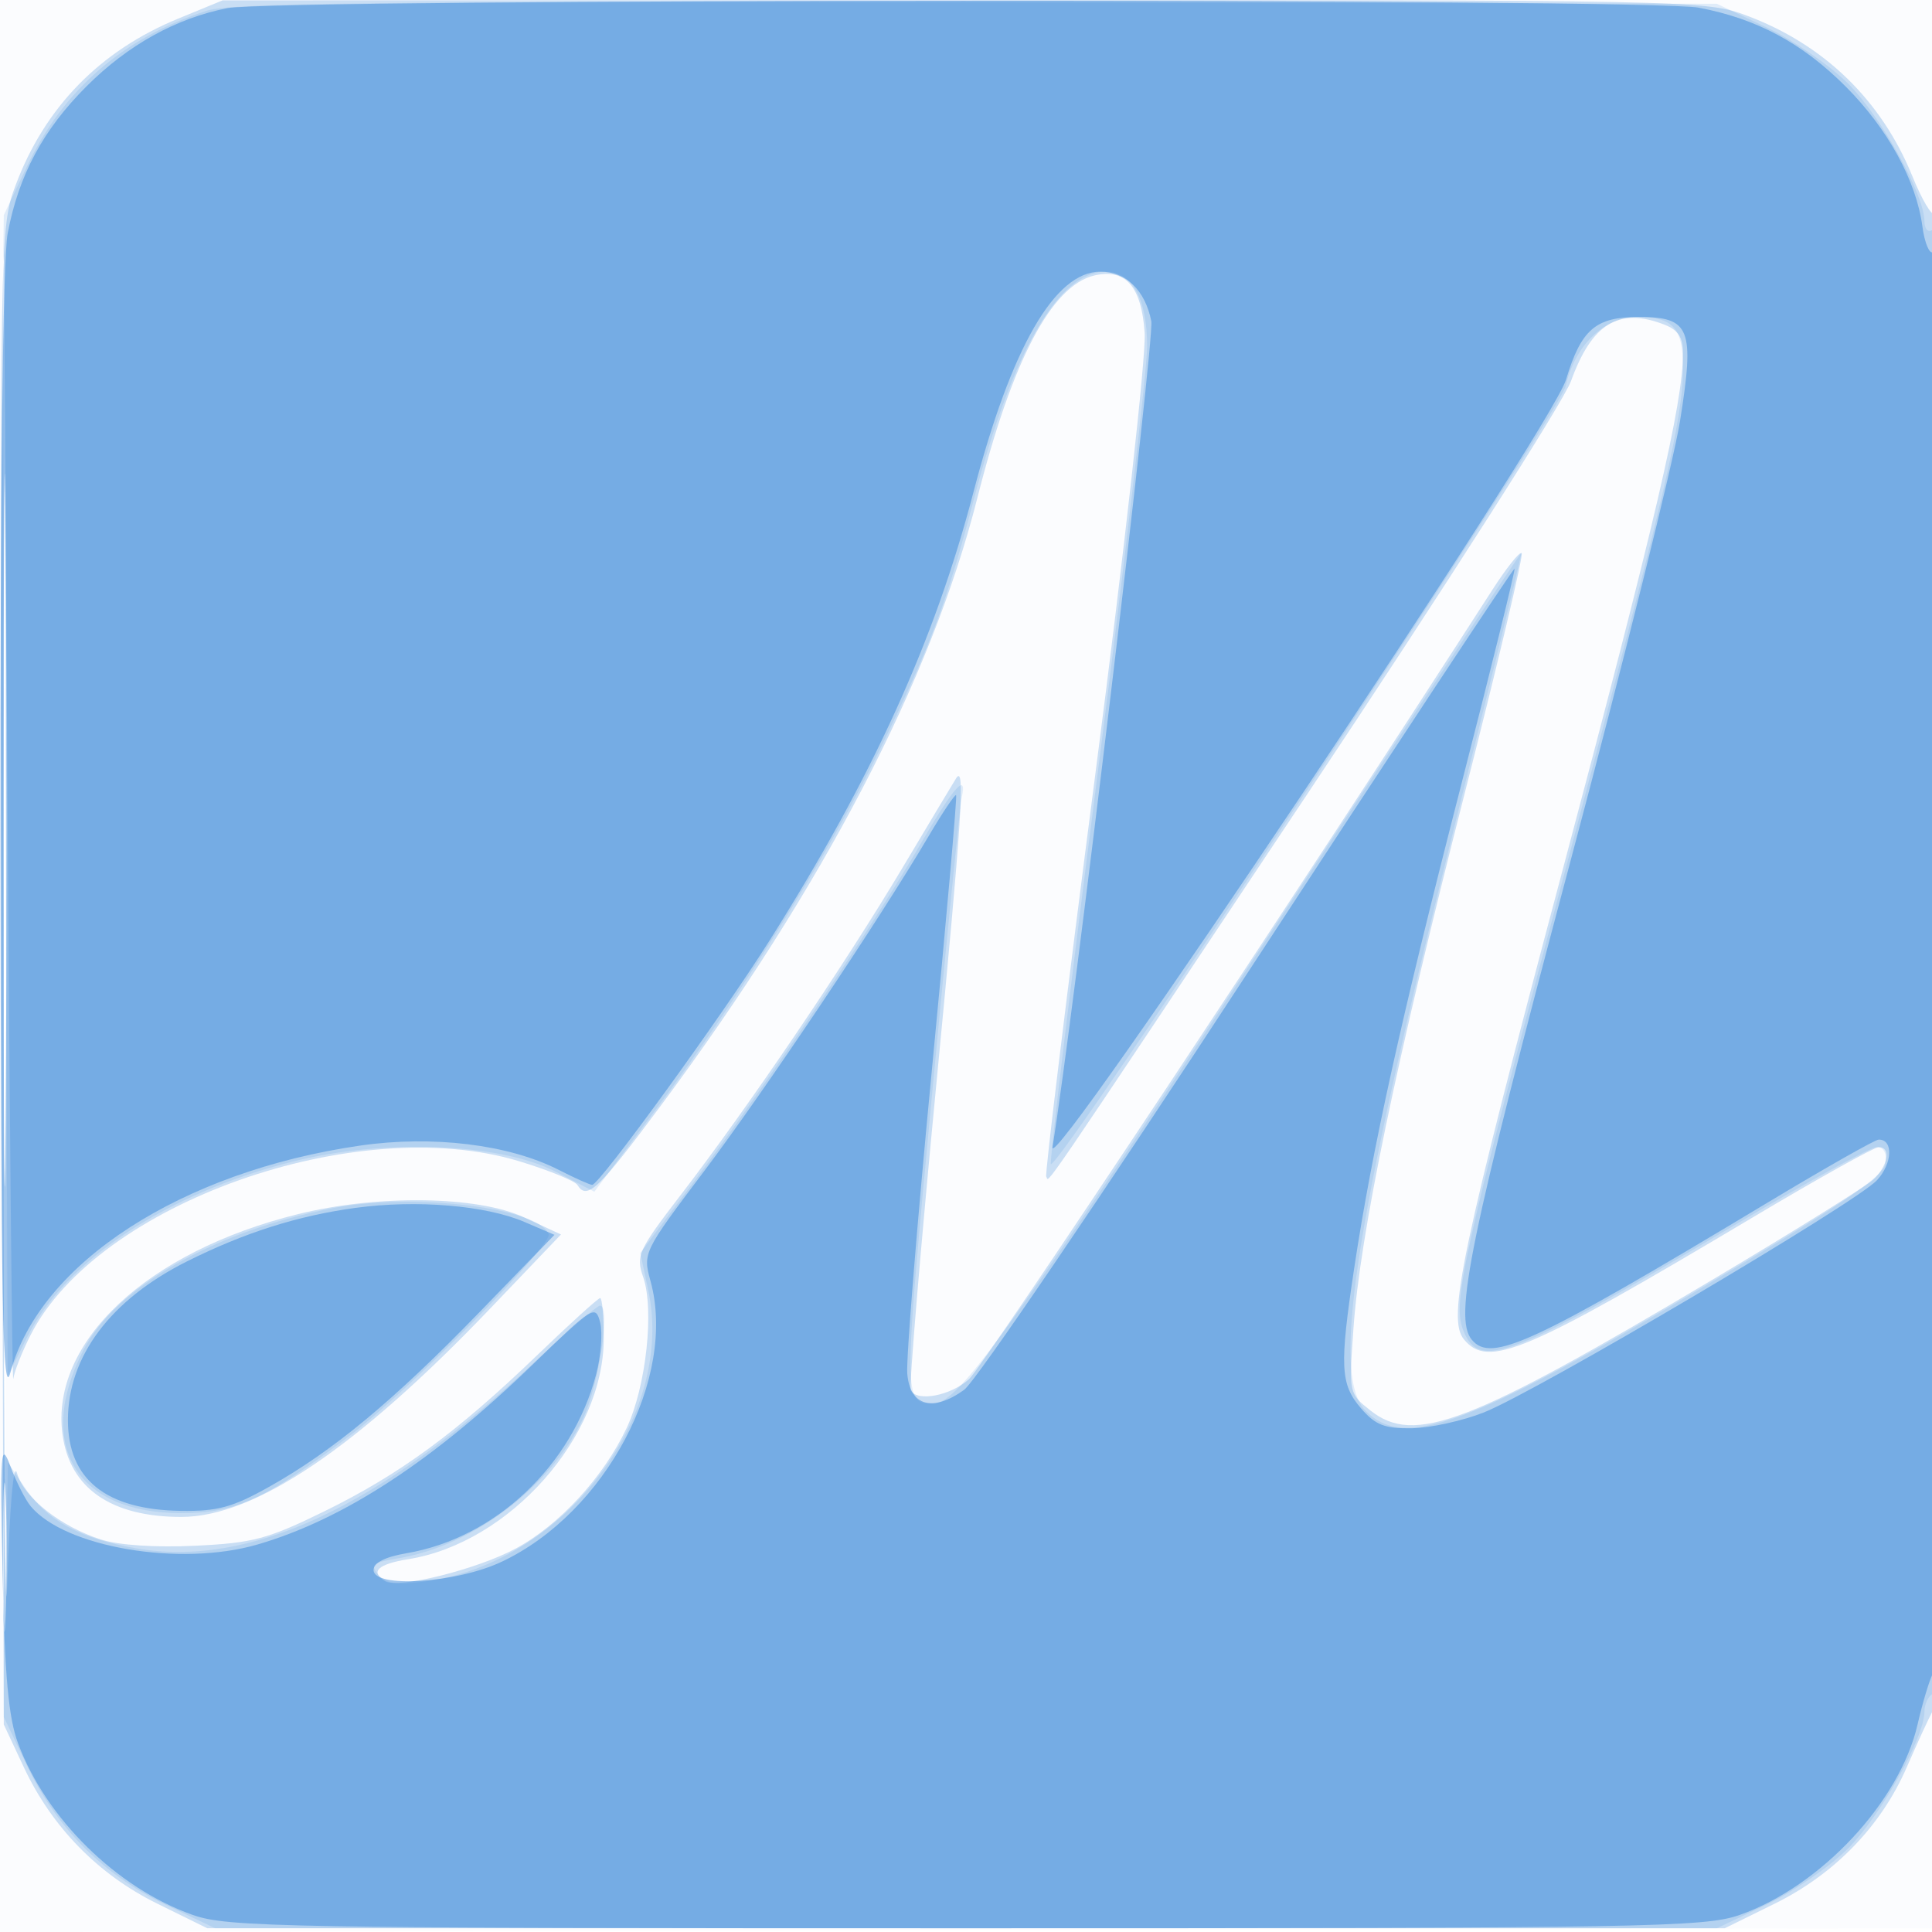 <svg xmlns="http://www.w3.org/2000/svg" width="256" height="256"><path fill-opacity=".016" d="M0 128.004v128.004l128.25-.254 128.25-.254.254-127.75L257.008 0H0v128.004m.485.496c0 70.4.119 99.053.265 63.672.146-35.38.146-92.98 0-128C.604 29.153.485 58.1.485 128.5" fill="#1976D2" fill-rule="evenodd"/><path fill-opacity=".219" d="M23.593 2.476C13.237 6.733 5.93 14.225 2.07 24.543-.016 30.118-.027 30.729.236 129.326L.5 228.5l2.66 5.675c3.725 7.946 9.87 14.222 17.696 18.075l6.602 3.25h201.084l6.602-3.25c7.945-3.911 14.111-10.278 17.507-18.075 1.359-3.121 2.894-6.456 3.41-7.411 1.062-1.964 1.343-199.501.282-198.44-.361.361-1.69-1.885-2.952-4.991-4.083-10.045-11.695-17.432-21.896-21.249C225.987.023 224.825 0 127.712.024L29.5.047l-5.907 2.429M.455 128c-.015 54.725.214 91.625.509 82 .324-10.574.836-16.429 1.294-14.795.904 3.228 5.767 7.074 11.11 8.788 2.365.758 7.226 1.08 12.507.827 7.665-.366 9.593-.881 17.131-4.577 9.994-4.899 17.556-10.452 28.251-20.745 4.285-4.124 8.005-7.498 8.267-7.498.262 0 .476 2.403.476 5.34 0 13.019-12.48 27.114-25.908 29.261-4.013.642-5.093 1.662-3.078 2.908 1.711 1.057 12.21-1.562 17.341-4.326 5.776-3.111 11.611-9.458 14.68-15.967 2.578-5.467 3.691-15.695 2.179-20.031-.973-2.793-.633-3.534 4.983-10.842 8.961-11.66 21.627-30.347 29.379-43.343 3.773-6.325 6.987-11.688 7.142-11.917 1.204-1.777.735 5.416-2.639 40.463-2.114 21.975-3.646 40.292-3.403 40.704.902 1.531 5.293.678 7.718-1.5 1.937-1.739 44.339-65.689 69.345-104.583 1.886-2.933 3.636-5.125 3.89-4.871.254.254-3.145 14.579-7.554 31.833-9.165 35.863-13.85 58.391-14.734 70.855-.615 8.653-.614 8.656 2.272 10.933 5.829 4.599 13.098 1.814 45.301-17.35 10.678-6.355 20.24-12.302 21.25-13.215 2.009-1.819 2.459-4.352.773-4.352-.585 0-8.122 4.206-16.75 9.347-30.139 17.959-34.989 20.006-38.205 16.132-2.26-2.723-.372-11.711 13.016-61.979C219.361 69.084 223 53.47 223 46.844c0-2.186-.627-3.132-2.565-3.869-5.973-2.271-9.506-.104-12.272 7.525-.997 2.75-16.802 27.5-35.123 55-36.76 55.18-33.901 50.99-34.409 50.417-.204-.229 2.729-24.267 6.517-53.417 3.892-29.957 6.729-55.348 6.524-58.4-.412-6.154-2.539-8.576-6.672-7.597-5.675 1.346-10.867 11.218-15.49 29.456-6.097 24.053-20.493 51.692-41.96 80.56-8.297 11.157-9.768 12.555-11.042 10.494-.335-.542-3.797-1.954-7.693-3.138-21.607-6.563-55.872 5.596-64.737 22.972-1.143 2.24-2.186 4.879-2.319 5.863-.132.985-.474-33.31-.759-76.21l-.518-78L.455 128M39.5 160.877c-19.996 4.942-32.857 16.969-31.218 29.192C9.238 197.197 14.718 201 24.031 201c9.712 0 23.271-9.149 40.919-27.61l9.384-9.815-4.917-2.275c-6.147-2.843-19.368-3.03-29.917-.423" fill="#1976D2" fill-rule="evenodd"/><path fill-opacity=".117" d="M27.5 1.392C16.4 4.939 8.457 11.786 3.595 22L.5 28.5v199l3.095 6.5c3.932 8.261 10.144 14.473 18.405 18.405l6.5 3.095h199l6.5-3.095c3.575-1.702 8.48-5.077 10.9-7.5 4.288-4.293 10.098-14.703 10.099-18.096.001-.93.451-1.969 1.001-2.309.656-.405 1-34.03 1-97.618 0-64.412-.336-96.792-1-96.382-.55.34-1-.196-1.001-1.191-.001-3.496-5.745-13.855-10.099-18.214-2.42-2.423-7.325-5.798-10.9-7.5L227.5.5l-98-.193C52.269.155 30.652.385 27.5 1.392M.466 128c-.011 53.625.116 90.363.283 81.641l.303-15.86 2.227 3.306c2.972 4.41 7.235 6.751 14.68 8.063 15.057 2.652 32.404-5.419 52.712-24.523 4.46-4.195 8.439-7.627 8.842-7.627 1.456 0-.194 10.709-2.329 15.12-4.392 9.073-14.675 16.784-24.507 18.378-3.306.536-3.65.829-2.544 2.163.992 1.195 2.401 1.393 6.261.881 18.243-2.42 33.096-21.833 29.507-38.567l-1.061-4.949 7.33-9.749c8.915-11.859 23.76-33.995 29.85-44.515 4.36-7.531 6.197-9.574 5.403-6.012-.215.963-2.015 19.022-4.002 40.132-3.742 39.772-3.74 40.051.252 40.103 3.244.042 9.972-9.302 42.467-58.973 19.403-29.66 35.349-53.833 35.436-53.719.086.114-4.009 16.857-9.101 37.207-13.234 52.897-16.084 71.891-11.475 76.5 5.077 5.077 13.642 1.957 43.902-15.994 19.01-11.278 24.671-15.094 24.918-16.799.204-1.412-.206-2.207-1.138-2.207-.801 0-9.435 4.745-19.187 10.545-29.512 17.552-33.518 19.094-35.614 13.705-1.446-3.717-.199-9.296 14.135-63.25C220.778 64.962 223 55.435 223 48.742c0-5.311-1.297-6.742-6.111-6.742-4.32 0-8.251 3.82-9.423 9.156-.763 3.472-67.706 104.623-68.221 103.08-.171-.515 2.628-23.87 6.222-51.9C149.06 74.306 152 48.914 152 45.909c0-6.33-1.979-9.909-5.48-9.909-6.236 0-12.288 10.414-17.435 30-3.711 14.121-5.7 19.407-12.65 33.616-6.719 13.734-18.413 32.518-29.374 47.183l-8.306 11.111-5.127-2.654c-7.317-3.786-22.671-4.39-34.741-1.367-16.732 4.191-30.206 13.091-35.302 23.317l-2.572 5.161-.263-75.933C.54 45.851.483 50.21.466 128m43.609 32.087c-15.793 3.099-28.792 10.518-33.05 18.865C4.641 191.465 10.082 200.5 24 200.5c7.246 0 11.267-1.855 22.5-10.381 7.514-5.703 26.666-25.102 26.209-26.545-1.119-3.528-17.967-5.579-28.634-3.487" fill="#1976D2" fill-rule="evenodd"/><path fill-opacity=".405" d="M30.132 1.078c-6.819 1.34-13.181 4.872-18.681 10.373-5.761 5.76-8.972 11.752-10.436 19.47-.634 3.344-.99 33.54-.948 80.465.056 62.309.283 74.316 1.328 70.435 3.888-14.442 22.65-26.601 46.324-30.024 9.59-1.387 19.704-.152 26.292 3.208 2.15 1.097 4.155 1.995 4.455 1.995.971 0 17.144-22.276 23.517-32.393 13.674-21.704 21.863-39.713 27.005-59.392C134.005 46.019 139.77 36 145.797 36c3.405 0 5.95 2.472 6.759 6.566.45 2.278-10.368 92.694-13.094 109.434-.766 4.699 66.109-95.255 68.053-101.717C209.51 43.656 211.43 42 217.12 42c6.853 0 7.457 1.524 5.486 13.829-.852 5.319-7.428 31.721-14.614 58.671-13.258 49.724-15.395 60.105-12.975 63.02 2.58 3.11 7.975.608 39.285-18.22 7.591-4.565 14.18-8.3 14.643-8.3 1.953 0 1.818 3.152-.231 5.381-2.744 2.985-45.134 28.023-52.112 30.781-2.806 1.109-7.088 2.049-9.515 2.088-3.611.059-4.839-.422-6.75-2.645-2.744-3.19-2.858-5.57-.892-18.605 2.353-15.601 6.171-32.865 14.033-63.457 4.093-15.926 7.337-29.062 7.209-29.189-.128-.128-15.972 23.859-35.21 53.303-19.237 29.445-36.215 54.424-37.729 55.509-4.176 2.994-7.184 2.129-7.53-2.166-.155-1.925 1.301-19.895 3.234-39.932 1.934-20.038 3.392-36.557 3.241-36.708-.152-.152-1.792 2.292-3.645 5.432-6.587 11.16-21.806 33.868-29.789 44.448-8.002 10.606-8.09 10.788-7.066 14.495 3.534 12.8-5.936 30.686-19.693 37.194-6.023 2.85-17 3.559-17 1.099 0-.959 1.53-1.734 4.389-2.222 11.75-2.006 21.914-11.598 25.104-23.69.636-2.412.875-5.507.531-6.878-.6-2.39-.965-2.165-8.825 5.459-13.239 12.839-25.138 20.63-36.593 23.961-10.213 2.969-25.506.385-30.037-5.075-.714-.86-1.93-3.256-2.701-5.324C.096 190.852 0 192.186.343 208.5c.286 13.62.784 19.095 2.049 22.5 3.695 9.948 13.06 19.158 23.108 22.725 4.658 1.654 11.668 1.775 102.5 1.775 90.37 0 97.866-.128 102.5-1.754 10.744-3.768 21.232-14.994 23.587-25.246.632-2.75 1.525-5.748 1.985-6.663 1.135-2.257 1.206-189.127.072-188.426-.488.301-1.125-1.235-1.418-3.415-.814-6.067-4.601-12.97-10.177-18.545-5.76-5.761-11.752-8.972-19.47-10.436C218.48-.237 36.521-.178 30.132 1.078M.476 110c0 42.075.123 59.288.274 38.25.15-21.037.15-55.462 0-76.5C.599 50.713.476 67.925.476 110m46.685 50.042c-7.673 1.036-14.744 3.278-22.373 7.092C14.655 172.201 9 179.738 9 188.179c0 7.841 5.031 11.878 14.982 12.019 4.856.069 6.856-.477 11.688-3.191 8.473-4.757 16.505-11.424 27.817-23.089l9.987-10.298-3.987-1.709c-5.113-2.191-14.267-2.957-22.326-1.869M.405 206.5c.001 8.8.154 12.266.34 7.703.185-4.564.184-11.764-.003-16-.187-4.237-.338-.503-.337 8.297" fill="#1976D2" fill-rule="evenodd"/></svg>